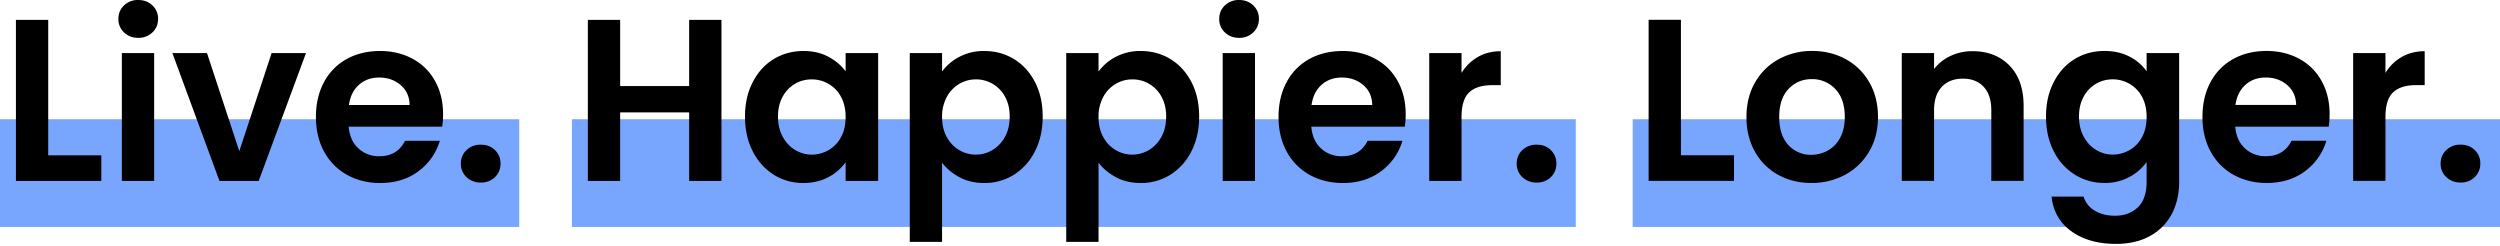 <svg xmlns="http://www.w3.org/2000/svg" fill-rule="evenodd" stroke-linejoin="round" stroke-miterlimit="2" clip-rule="evenodd" viewBox="0 0 1300 128">
    <path fill="#78a6ff" d="M270 62H0v56h270V62Zm549.4 0h-522v56h522V62Zm480.6 0H849v56h451V62Z"/>
    <path fill-rule="nonzero" d="M25.08 80.76h27.6v13.32H8.28V10.32h16.8v70.44Zm46.8-61.08c-2.96 0-5.42-.94-7.38-2.82a9.33 9.33 0 0 1-2.94-7.02c0-2.8.98-5.14 2.94-7.02A10.24 10.24 0 0 1 71.88 0c2.96 0 5.42.94 7.38 2.82a9.33 9.33 0 0 1 2.94 7.02c0 2.8-.98 5.14-2.94 7.02a10.24 10.24 0 0 1-7.38 2.82Zm8.28 7.92v66.48h-16.8V27.6h16.8Zm44.28 51 16.8-51h17.88l-24.6 66.48h-20.4L89.64 27.6h18l16.8 51ZM230.4 59.4c0 2.4-.16 4.56-.48 6.48h-48.6c.4 4.8 2.08 8.56 5.04 11.28a15.54 15.54 0 0 0 10.92 4.08c6.24 0 10.68-2.68 13.32-8.04h18.12a30.28 30.28 0 0 1-11.04 15.78c-5.44 4.12-12.12 6.18-20.04 6.18-6.4 0-12.14-1.42-17.22-4.26a29.98 29.98 0 0 1-11.88-12.06c-2.84-5.2-4.26-11.2-4.26-18 0-6.88 1.4-12.92 4.2-18.12a29.3 29.3 0 0 1 11.76-12c5.04-2.8 10.84-4.2 17.4-4.2 6.32 0 11.98 1.36 16.98 4.08 5 2.72 8.88 6.58 11.64 11.58s4.14 10.74 4.14 17.22ZM213 54.6c-.08-4.32-1.64-7.78-4.68-10.38-3.04-2.6-6.76-3.9-11.16-3.9-4.16 0-7.66 1.26-10.5 3.78-2.84 2.52-4.58 6.02-5.22 10.5H213Zm37.08 40.32a10.4 10.4 0 0 1-7.5-2.82 9.33 9.33 0 0 1-2.94-7.02c0-2.8.98-5.14 2.94-7.02a10.4 10.4 0 0 1 7.5-2.82c2.96 0 5.4.94 7.32 2.82a9.43 9.43 0 0 1 2.88 7.02c0 2.8-.96 5.14-2.88 7.02a10.03 10.03 0 0 1-7.32 2.82Zm125.08-84.6v83.76h-16.8V58.44h-35.88v35.64h-16.8V10.32h16.8v34.44h35.88V10.32h16.8ZM387.4 60.6c0-6.72 1.34-12.68 4.02-17.88 2.68-5.2 6.32-9.2 10.92-12 4.6-2.8 9.74-4.2 15.42-4.2 4.96 0 9.3 1 13.02 3 3.72 2 6.7 4.52 8.94 7.56V27.6h16.92v66.48h-16.92v-9.72a24.99 24.99 0 0 1-8.94 7.74c-3.8 2.04-8.18 3.06-13.14 3.06-5.6 0-10.7-1.44-15.3-4.32a30.23 30.23 0 0 1-10.92-12.18c-2.68-5.24-4.02-11.26-4.02-18.06Zm52.32.24c0-4.08-.8-7.58-2.4-10.5a16.92 16.92 0 0 0-6.48-6.72 17.32 17.32 0 0 0-8.76-2.34c-3.12 0-6 .76-8.64 2.28a17.17 17.17 0 0 0-6.42 6.66c-1.64 2.92-2.46 6.38-2.46 10.38 0 4 .82 7.5 2.46 10.5 1.64 3 3.8 5.3 6.48 6.9 2.68 1.6 5.54 2.4 8.58 2.4 3.12 0 6.04-.78 8.76-2.34a16.92 16.92 0 0 0 6.48-6.72c1.6-2.92 2.4-6.42 2.4-10.5Zm50.16-23.64a25.51 25.51 0 0 1 8.94-7.62 27.1 27.1 0 0 1 13.02-3.06c5.68 0 10.82 1.4 15.42 4.2 4.6 2.8 8.24 6.78 10.92 11.94 2.68 5.16 4.02 11.14 4.02 17.94 0 6.8-1.34 12.82-4.02 18.06a30.23 30.23 0 0 1-10.92 12.18 28.46 28.46 0 0 1-15.42 4.32c-4.88 0-9.18-1-12.9-3-3.72-2-6.74-4.52-9.06-7.56v41.16h-16.8V27.6h16.8v9.6Zm35.16 23.4c0-4-.82-7.46-2.46-10.38a17.03 17.03 0 0 0-15.18-8.94c-3.04 0-5.9.78-8.58 2.34a17.37 17.37 0 0 0-6.48 6.78 21.2 21.2 0 0 0-2.46 10.44c0 4 .82 7.48 2.46 10.44a17.37 17.37 0 0 0 6.48 6.78 16.78 16.78 0 0 0 8.58 2.34c3.12 0 6.02-.8 8.7-2.4a17.82 17.82 0 0 0 6.48-6.84c1.64-2.96 2.46-6.48 2.46-10.56Zm46.2-23.4a25.51 25.51 0 0 1 8.94-7.62 27.1 27.1 0 0 1 13.02-3.06c5.68 0 10.82 1.4 15.42 4.2 4.6 2.8 8.24 6.78 10.92 11.94 2.68 5.16 4.02 11.14 4.02 17.94 0 6.8-1.34 12.82-4.02 18.06a30.23 30.23 0 0 1-10.92 12.18 28.46 28.46 0 0 1-15.42 4.32c-4.88 0-9.18-1-12.9-3-3.72-2-6.74-4.52-9.06-7.56v41.16h-16.8V27.6h16.8v9.6Zm35.16 23.4c0-4-.82-7.46-2.46-10.38a17.03 17.03 0 0 0-15.18-8.94c-3.04 0-5.9.78-8.58 2.34a17.37 17.37 0 0 0-6.48 6.78 21.2 21.2 0 0 0-2.46 10.44c0 4 .82 7.48 2.46 10.44a17.37 17.37 0 0 0 6.48 6.78 16.78 16.78 0 0 0 8.58 2.34c3.12 0 6.02-.8 8.7-2.4a17.82 17.82 0 0 0 6.48-6.84c1.64-2.96 2.46-6.48 2.46-10.56Zm37.92-40.92c-2.96 0-5.42-.94-7.38-2.82A9.33 9.33 0 0 1 634 9.84c0-2.8.98-5.14 2.94-7.02A10.24 10.24 0 0 1 644.32 0c2.96 0 5.42.94 7.38 2.82a9.33 9.33 0 0 1 2.94 7.02c0 2.8-.98 5.14-2.94 7.02a10.24 10.24 0 0 1-7.38 2.82Zm8.28 7.92v66.48h-16.8V27.6h16.8Zm78.36 31.8c0 2.4-.16 4.56-.48 6.48h-48.6c.4 4.8 2.08 8.56 5.04 11.28a15.54 15.54 0 0 0 10.92 4.08c6.24 0 10.68-2.68 13.32-8.04h18.12a30.28 30.28 0 0 1-11.04 15.78c-5.44 4.12-12.12 6.18-20.04 6.18-6.4 0-12.14-1.42-17.22-4.26a29.98 29.98 0 0 1-11.88-12.06c-2.84-5.2-4.26-11.2-4.26-18 0-6.88 1.4-12.92 4.2-18.12a29.3 29.3 0 0 1 11.76-12c5.04-2.8 10.84-4.2 17.4-4.2 6.32 0 11.98 1.36 16.98 4.08 5 2.72 8.88 6.58 11.64 11.58s4.14 10.74 4.14 17.22Zm-17.4-4.8c-.08-4.32-1.64-7.78-4.68-10.38-3.04-2.6-6.76-3.9-11.16-3.9-4.16 0-7.66 1.26-10.5 3.78-2.84 2.52-4.58 6.02-5.22 10.5h31.56ZM760 37.92a23.62 23.62 0 0 1 8.46-8.28c3.48-2 7.46-3 11.94-3v17.64h-4.44c-5.28 0-9.26 1.24-11.94 3.72-2.68 2.48-4.02 6.8-4.02 12.96v33.12h-16.8V27.6H760v10.32Zm39.12 57a10.4 10.4 0 0 1-7.5-2.82 9.33 9.33 0 0 1-2.94-7.02c0-2.8.98-5.14 2.94-7.02a10.4 10.4 0 0 1 7.5-2.82c2.96 0 5.4.94 7.32 2.82a9.43 9.43 0 0 1 2.88 7.02c0 2.8-.96 5.14-2.88 7.02a10.03 10.03 0 0 1-7.32 2.82Zm74.96-14.18h27.6v13.32h-44.4V10.3h16.8v70.44Zm67.8 14.4c-6.4 0-12.16-1.42-17.28-4.26a30.68 30.68 0 0 1-12.06-12.06c-2.92-5.2-4.38-11.2-4.38-18 0-6.8 1.5-12.8 4.5-18 3-5.2 7.1-9.22 12.3-12.06a35.7 35.7 0 0 1 17.4-4.26c6.4 0 12.2 1.42 17.4 4.26 5.2 2.84 9.3 6.86 12.3 12.06s4.5 11.2 4.5 18c0 6.8-1.54 12.8-4.62 18a32 32 0 0 1-12.48 12.06 36.29 36.29 0 0 1-17.58 4.26Zm0-14.64c3.04 0 5.9-.74 8.58-2.22a16.13 16.13 0 0 0 6.42-6.66c1.6-2.96 2.4-6.56 2.4-10.8 0-6.32-1.66-11.18-4.98-14.58a16.37 16.37 0 0 0-12.18-5.1c-4.8 0-8.82 1.7-12.06 5.1-3.24 3.4-4.86 8.26-4.86 14.58s1.58 11.18 4.74 14.58a15.6 15.6 0 0 0 11.94 5.1Zm83.88-53.88c7.92 0 14.32 2.5 19.2 7.5 4.88 5 7.32 11.98 7.32 20.94v39h-16.8V57.34c0-5.28-1.32-9.34-3.96-12.18-2.64-2.84-6.24-4.26-10.8-4.26-4.64 0-8.3 1.42-10.98 4.26-2.68 2.84-4.02 6.9-4.02 12.18v36.72h-16.8V27.58h16.8v8.28a23.2 23.2 0 0 1 8.58-6.78 26.54 26.54 0 0 1 11.46-2.46Zm68.52-.12c4.96 0 9.32.98 13.08 2.94a24.08 24.08 0 0 1 8.88 7.62v-9.48h16.92v66.96c0 6.16-1.24 11.66-3.72 16.5a27.62 27.62 0 0 1-11.16 11.52c-4.96 2.84-10.96 4.26-18 4.26-9.44 0-17.18-2.2-23.22-6.6-6.04-4.4-9.46-10.4-10.26-18h16.68a12.42 12.42 0 0 0 5.7 7.26c2.92 1.8 6.46 2.7 10.62 2.7 4.88 0 8.84-1.46 11.88-4.38 3.04-2.92 4.56-7.34 4.56-13.26V84.22a25.52 25.52 0 0 1-8.94 7.8 26.67 26.67 0 0 1-13.02 3.12c-5.6 0-10.72-1.44-15.36-4.32a30.08 30.08 0 0 1-10.98-12.18c-2.68-5.24-4.02-11.26-4.02-18.06 0-6.72 1.34-12.68 4.02-17.88 2.68-5.2 6.32-9.2 10.92-12 4.6-2.8 9.74-4.2 15.42-4.2Zm21.96 34.32c0-4.08-.8-7.58-2.4-10.5a16.92 16.92 0 0 0-6.48-6.72 17.32 17.32 0 0 0-8.76-2.34c-3.12 0-6 .76-8.64 2.28a17.17 17.17 0 0 0-6.42 6.66c-1.64 2.92-2.46 6.38-2.46 10.38 0 4 .82 7.5 2.46 10.5 1.64 3 3.8 5.3 6.48 6.9 2.68 1.6 5.54 2.4 8.58 2.4 3.12 0 6.04-.78 8.76-2.34a16.92 16.92 0 0 0 6.48-6.72c1.6-2.92 2.4-6.42 2.4-10.5Zm95.16-1.44c0 2.4-.16 4.56-.48 6.48h-48.6c.4 4.8 2.08 8.56 5.04 11.28a15.54 15.54 0 0 0 10.92 4.08c6.24 0 10.68-2.68 13.32-8.04h18.12a30.28 30.28 0 0 1-11.04 15.78c-5.44 4.12-12.12 6.18-20.04 6.18-6.4 0-12.14-1.42-17.22-4.26a29.98 29.98 0 0 1-11.88-12.06c-2.84-5.2-4.26-11.2-4.26-18 0-6.88 1.4-12.92 4.2-18.12a29.3 29.3 0 0 1 11.76-12c5.04-2.8 10.84-4.2 17.4-4.2 6.32 0 11.98 1.36 16.98 4.08 5 2.72 8.88 6.58 11.64 11.58s4.14 10.74 4.14 17.22Zm-17.4-4.8c-.08-4.32-1.64-7.78-4.68-10.38-3.04-2.6-6.76-3.9-11.16-3.9-4.16 0-7.66 1.26-10.5 3.78-2.84 2.52-4.58 6.02-5.22 10.5H1194Zm46.44-16.68a23.62 23.62 0 0 1 8.46-8.28c3.48-2 7.46-3 11.94-3v17.64h-4.44c-5.28 0-9.26 1.24-11.94 3.72-2.68 2.48-4.02 6.8-4.02 12.96v33.12h-16.8V27.58h16.8V37.9Zm39.12 57a10.4 10.4 0 0 1-7.5-2.82 9.33 9.33 0 0 1-2.94-7.02c0-2.8.98-5.14 2.94-7.02a10.4 10.4 0 0 1 7.5-2.82c2.96 0 5.4.94 7.32 2.82a9.43 9.43 0 0 1 2.88 7.02c0 2.8-.96 5.14-2.88 7.02a10.03 10.03 0 0 1-7.32 2.82Z"/>
</svg>
  
